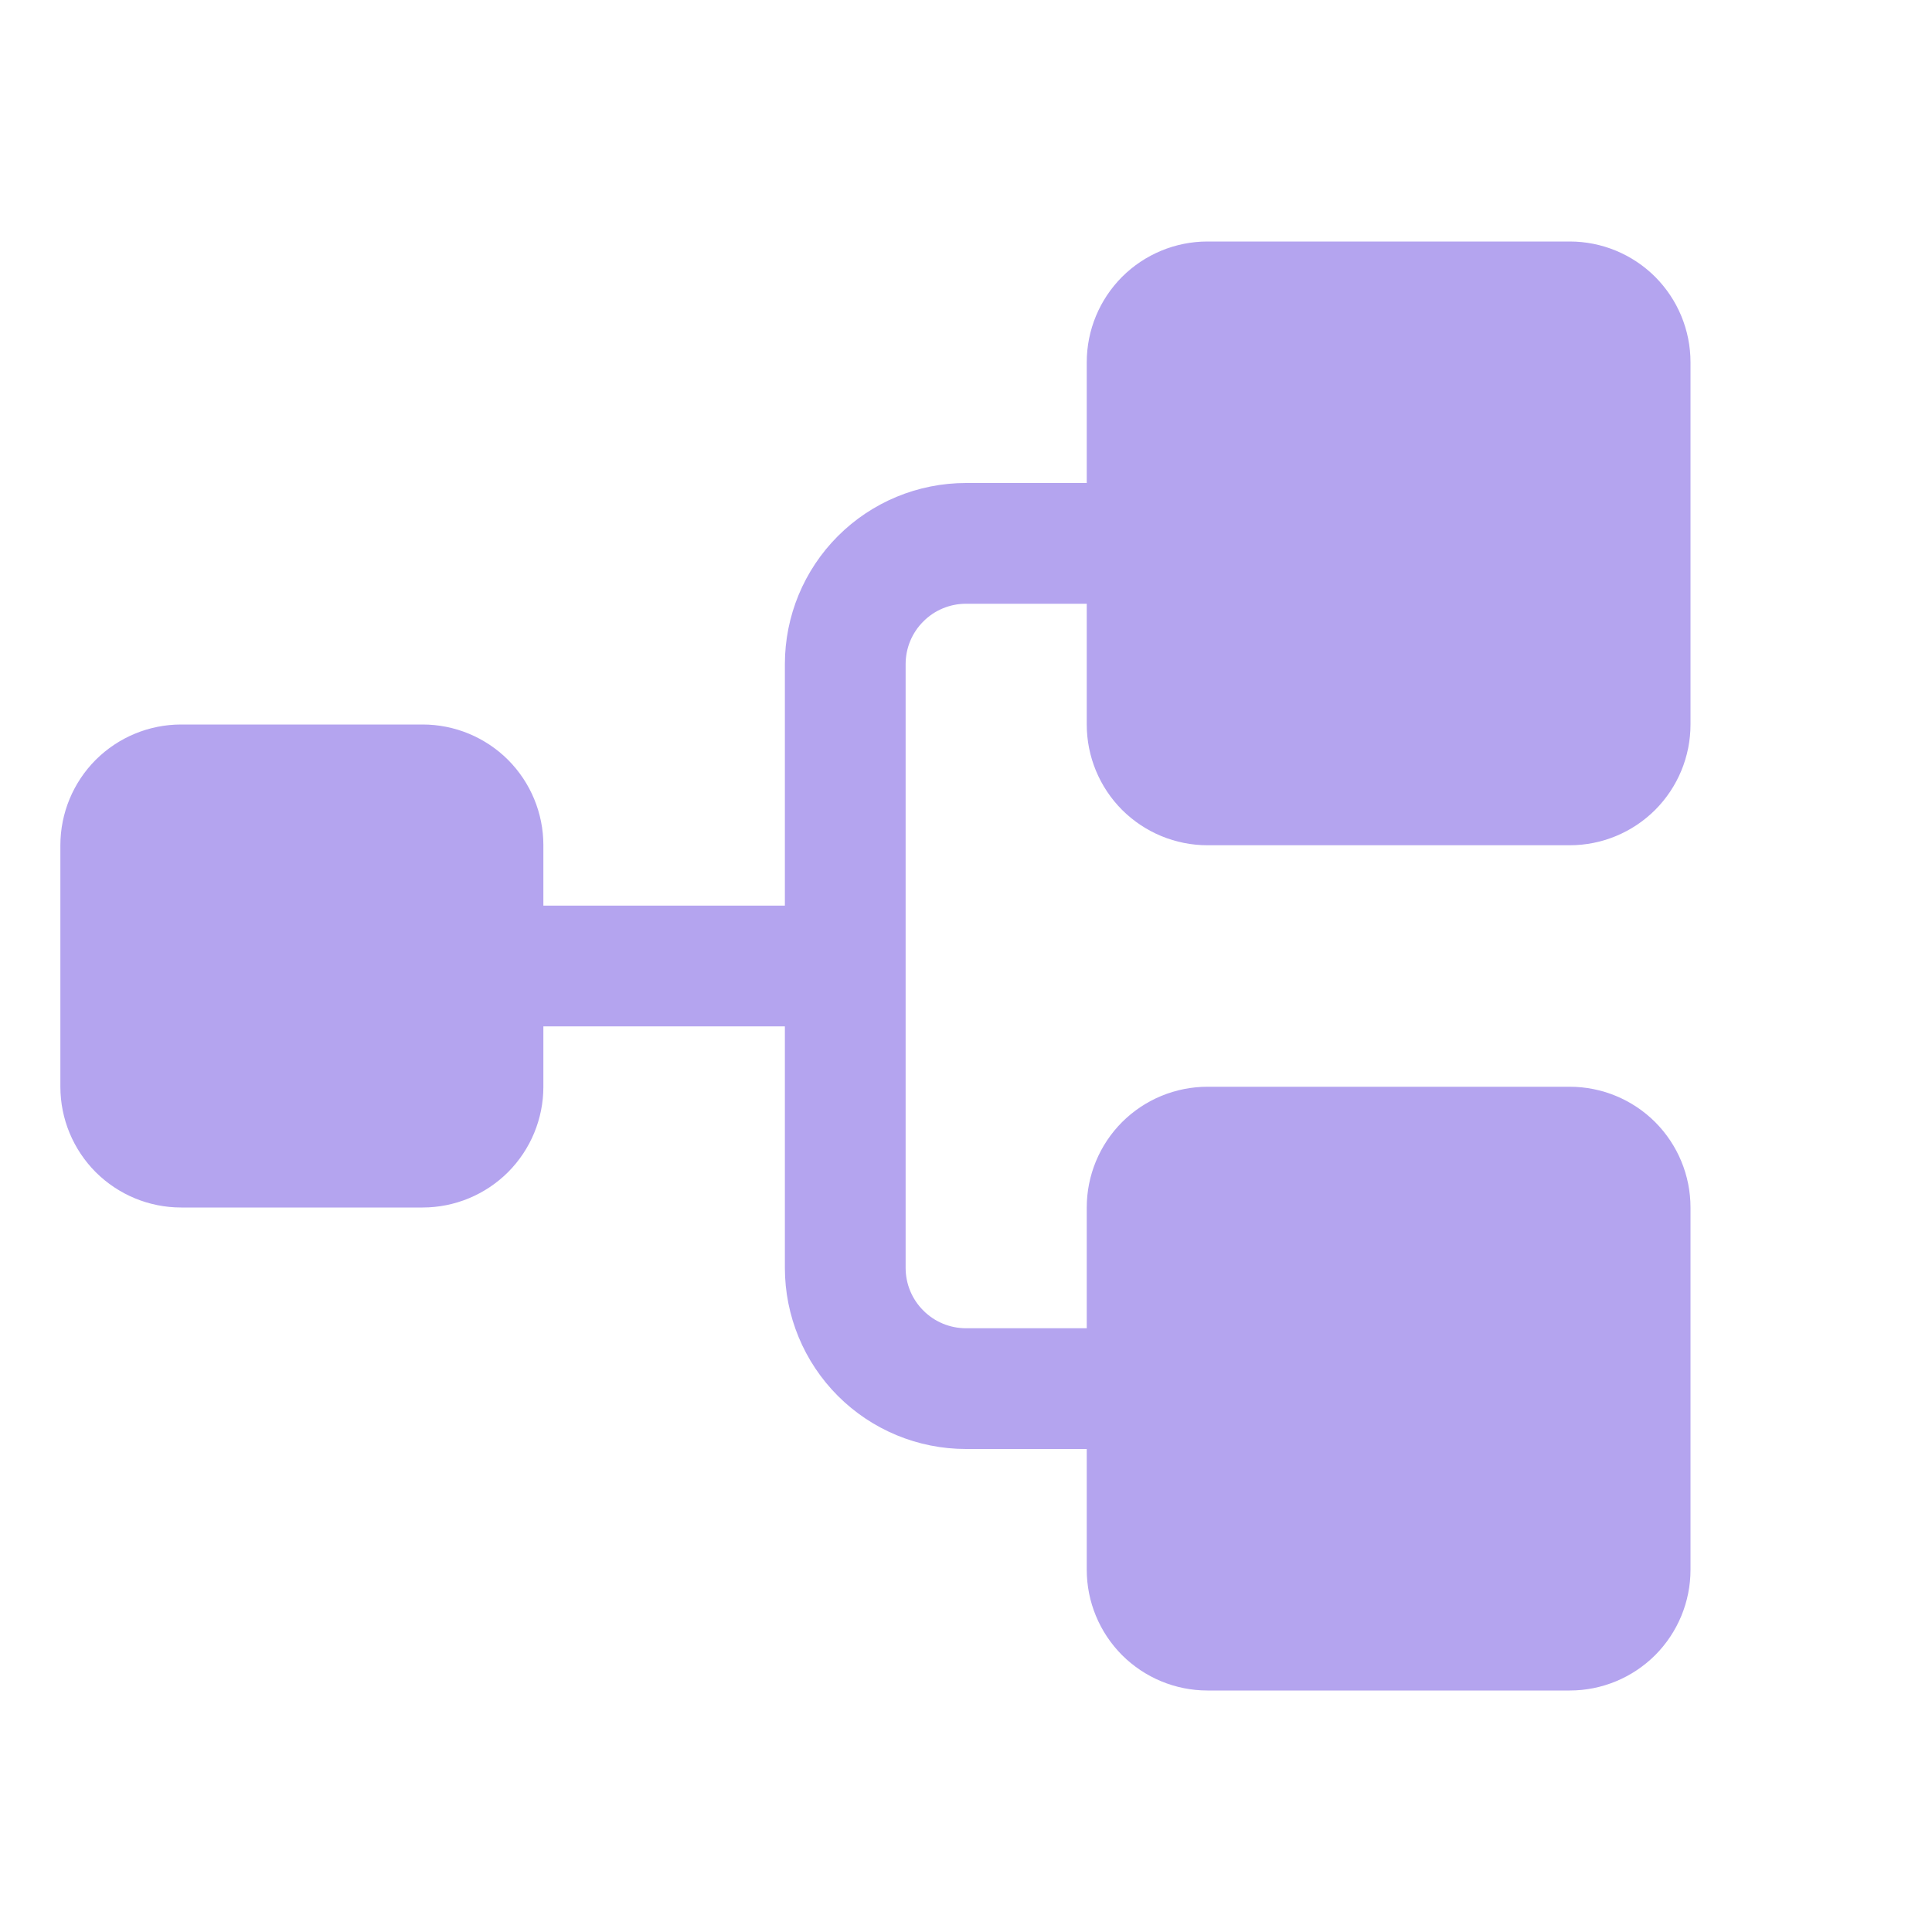 <svg width="24" height="24" viewBox="0 0 24 24" fill="none" xmlns="http://www.w3.org/2000/svg">
<path d="M13.5 9V7.5H12C11.801 7.5 11.61 7.579 11.47 7.72C11.329 7.86 11.25 8.051 11.25 8.25V15.75C11.25 15.949 11.329 16.14 11.47 16.28C11.61 16.421 11.801 16.5 12 16.5H13.5V15C13.5 14.602 13.658 14.221 13.939 13.939C14.221 13.658 14.602 13.5 15 13.5H19.5C19.898 13.5 20.279 13.658 20.561 13.939C20.842 14.221 21 14.602 21 15V19.5C21 19.898 20.842 20.279 20.561 20.561C20.279 20.842 19.898 21 19.5 21H15C14.602 21 14.221 20.842 13.939 20.561C13.658 20.279 13.5 19.898 13.5 19.5V18H12C11.403 18 10.831 17.763 10.409 17.341C9.987 16.919 9.75 16.347 9.75 15.75V12.75H6.75V13.5C6.75 13.898 6.592 14.279 6.311 14.561C6.029 14.842 5.648 15 5.25 15H2.25C1.852 15 1.471 14.842 1.189 14.561C0.908 14.279 0.75 13.898 0.75 13.5V10.5C0.75 10.102 0.908 9.721 1.189 9.439C1.471 9.158 1.852 9 2.25 9H5.25C5.648 9 6.029 9.158 6.311 9.439C6.592 9.721 6.75 10.102 6.75 10.5V11.25H9.75V8.25C9.75 7.653 9.987 7.081 10.409 6.659C10.831 6.237 11.403 6 12 6H13.5V4.5C13.5 4.102 13.658 3.721 13.939 3.439C14.221 3.158 14.602 3 15 3H19.5C19.898 3 20.279 3.158 20.561 3.439C20.842 3.721 21 4.102 21 4.5V9C21 9.398 20.842 9.779 20.561 10.061C20.279 10.342 19.898 10.5 19.5 10.5H15C14.602 10.5 14.221 10.342 13.939 10.061C13.658 9.779 13.5 9.398 13.5 9Z" fill="#B4A4EF"/>
</svg>
